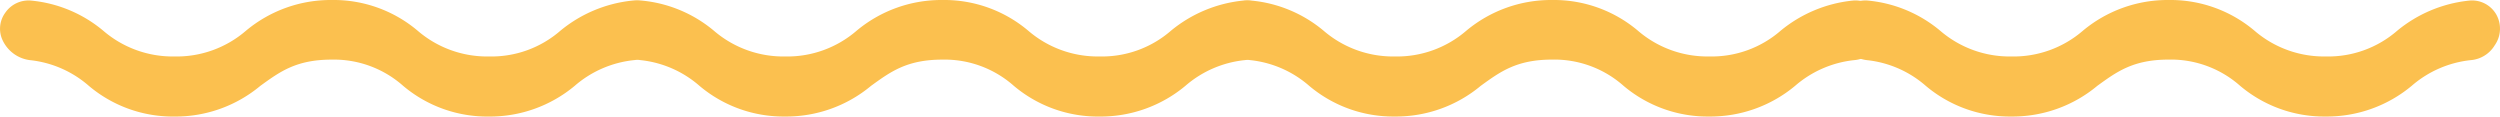 <svg xmlns="http://www.w3.org/2000/svg" width="240" height="11.187"><g data-name="Group 6904"><g data-name="Capa 9"><g data-name="Group 6641"><path data-name="Path 8731" d="M.166 3.666a3.353 3.353 0 0 0 2.85 2.122 10.216 10.216 0 0 1 5.508 2.45 12.507 12.507 0 0 0 8.238 2.949 12.7 12.7 0 0 0 8.235-2.949c1.865-1.344 3.425-2.515 6.851-2.515a10.019 10.019 0 0 1 6.851 2.515 12.507 12.507 0 0 0 8.238 2.949 12.7 12.7 0 0 0 8.238-2.949 10.3 10.3 0 0 1 5.686-2.465 2.965 2.965 0 0 0 2.277-1.417 2.772 2.772 0 0 0 .114-3.031A2.684 2.684 0 0 0 60.716.056a12.927 12.927 0 0 0-6.919 2.893 10.092 10.092 0 0 1-6.851 2.472 10.219 10.219 0 0 1-6.851-2.472A12.507 12.507 0 0 0 31.852 0a12.7 12.7 0 0 0-8.238 2.949 10.177 10.177 0 0 1-6.851 2.472 10.219 10.219 0 0 1-6.851-2.472A12.644 12.644 0 0 0 2.99.056 2.713 2.713 0 0 0 .497 1.234a2.605 2.605 0 0 0-.331 2.432Z" fill="#fbc04f"/></g></g><g data-name="Capa 9"><g data-name="Group 6642"><path data-name="Path 8732" d="M58.786 3.666a3.353 3.353 0 0 0 2.85 2.122 10.214 10.214 0 0 1 5.508 2.448 12.507 12.507 0 0 0 8.238 2.949 12.7 12.7 0 0 0 8.242-2.947c1.865-1.344 3.425-2.515 6.851-2.515a10.019 10.019 0 0 1 6.849 2.515 12.507 12.507 0 0 0 8.238 2.949 12.7 12.7 0 0 0 8.238-2.949 10.3 10.3 0 0 1 5.687-2.465 2.966 2.966 0 0 0 2.277-1.417 2.772 2.772 0 0 0 .114-3.031 2.684 2.684 0 0 0-2.541-1.269 12.928 12.928 0 0 0-6.924 2.892 10.092 10.092 0 0 1-6.851 2.472 10.219 10.219 0 0 1-6.851-2.472A12.507 12.507 0 0 0 90.473 0a12.7 12.7 0 0 0-8.238 2.949 10.177 10.177 0 0 1-6.851 2.472 10.219 10.219 0 0 1-6.851-2.472A12.643 12.643 0 0 0 61.611.056a2.713 2.713 0 0 0-2.5 1.179 2.605 2.605 0 0 0-.325 2.431Z" fill="#fbc04f"/></g></g><g data-name="Capa 9"><g data-name="Group 6643"><path data-name="Path 8733" d="M117.319 3.666a3.352 3.352 0 0 0 2.85 2.122 10.217 10.217 0 0 1 5.509 2.448 12.506 12.506 0 0 0 8.238 2.949 12.7 12.7 0 0 0 8.239-2.949c1.864-1.344 3.425-2.515 6.851-2.515a10.018 10.018 0 0 1 6.851 2.515 12.507 12.507 0 0 0 8.239 2.949 12.7 12.7 0 0 0 8.239-2.949 10.3 10.3 0 0 1 5.686-2.465 2.964 2.964 0 0 0 2.277-1.417 2.772 2.772 0 0 0 .114-3.031 2.684 2.684 0 0 0-2.546-1.267 12.927 12.927 0 0 0-6.924 2.892 10.091 10.091 0 0 1-6.851 2.472 10.219 10.219 0 0 1-6.851-2.472A12.507 12.507 0 0 0 149.005 0a12.7 12.7 0 0 0-8.239 2.949 10.177 10.177 0 0 1-6.851 2.472 10.219 10.219 0 0 1-6.849-2.472 12.644 12.644 0 0 0-6.923-2.893 2.713 2.713 0 0 0-2.5 1.179 2.6 2.6 0 0 0-.324 2.431Z" fill="#fbc04f"/></g></g><g data-name="Capa 9"><g data-name="Group 6643"><path data-name="Path 8733" d="M176.51 3.666a3.352 3.352 0 0 0 2.85 2.122 10.217 10.217 0 0 1 5.509 2.448 12.506 12.506 0 0 0 8.238 2.949 12.7 12.7 0 0 0 8.239-2.949c1.864-1.344 3.425-2.515 6.851-2.515a10.018 10.018 0 0 1 6.851 2.515 12.507 12.507 0 0 0 8.239 2.949 12.7 12.7 0 0 0 8.239-2.949 10.3 10.3 0 0 1 5.686-2.465 2.964 2.964 0 0 0 2.277-1.417 2.772 2.772 0 0 0 .114-3.031 2.684 2.684 0 0 0-2.546-1.267 12.927 12.927 0 0 0-6.924 2.892 10.091 10.091 0 0 1-6.851 2.472 10.219 10.219 0 0 1-6.851-2.472A12.507 12.507 0 0 0 208.196 0a12.7 12.7 0 0 0-8.239 2.949 10.177 10.177 0 0 1-6.851 2.472 10.219 10.219 0 0 1-6.849-2.472 12.644 12.644 0 0 0-6.923-2.893 2.713 2.713 0 0 0-2.5 1.179 2.6 2.6 0 0 0-.324 2.431Z" fill="#fbc04f"/></g></g></g></svg>